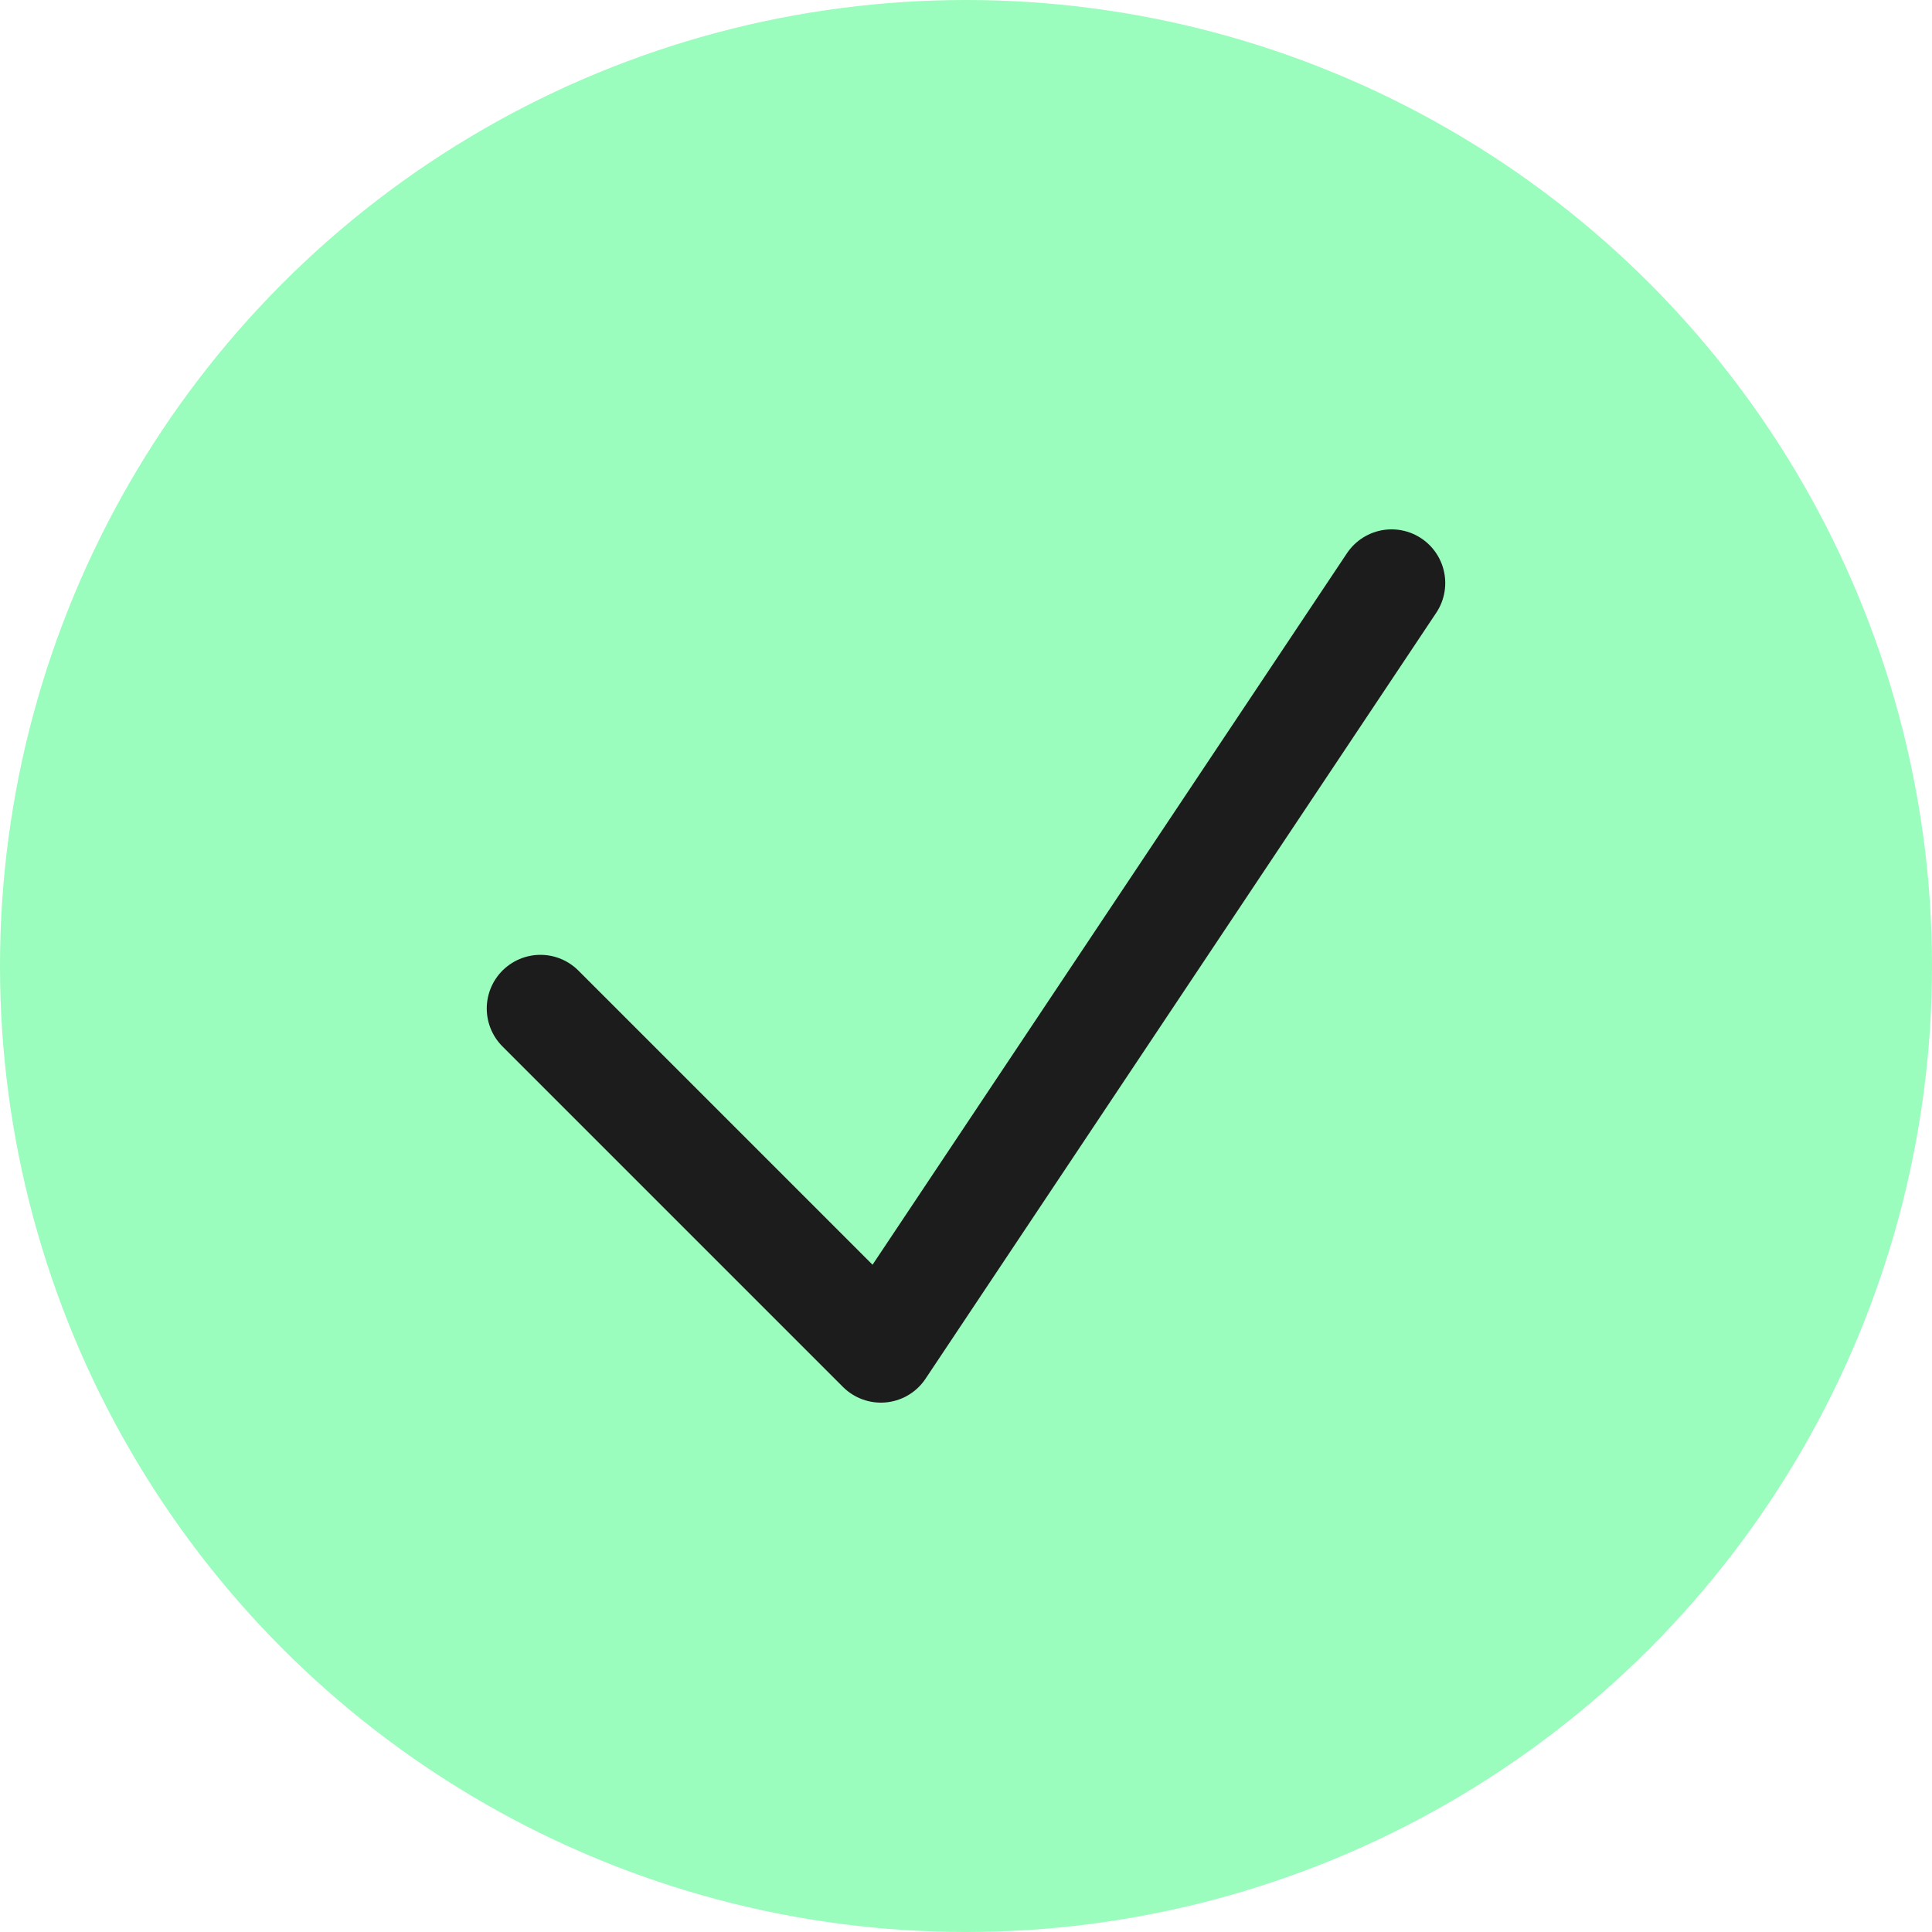 <svg width="18" height="18" viewBox="0 0 18 18" fill="none" xmlns="http://www.w3.org/2000/svg">
<circle opacity="0.4" cx="9" cy="9" r="9" fill="#03F75C"/>
<path d="M5.035 9.396L8.207 12.568L12.965 5.432" stroke="#1C1C1C" stroke-linecap="round" stroke-linejoin="round"/>
</svg>
